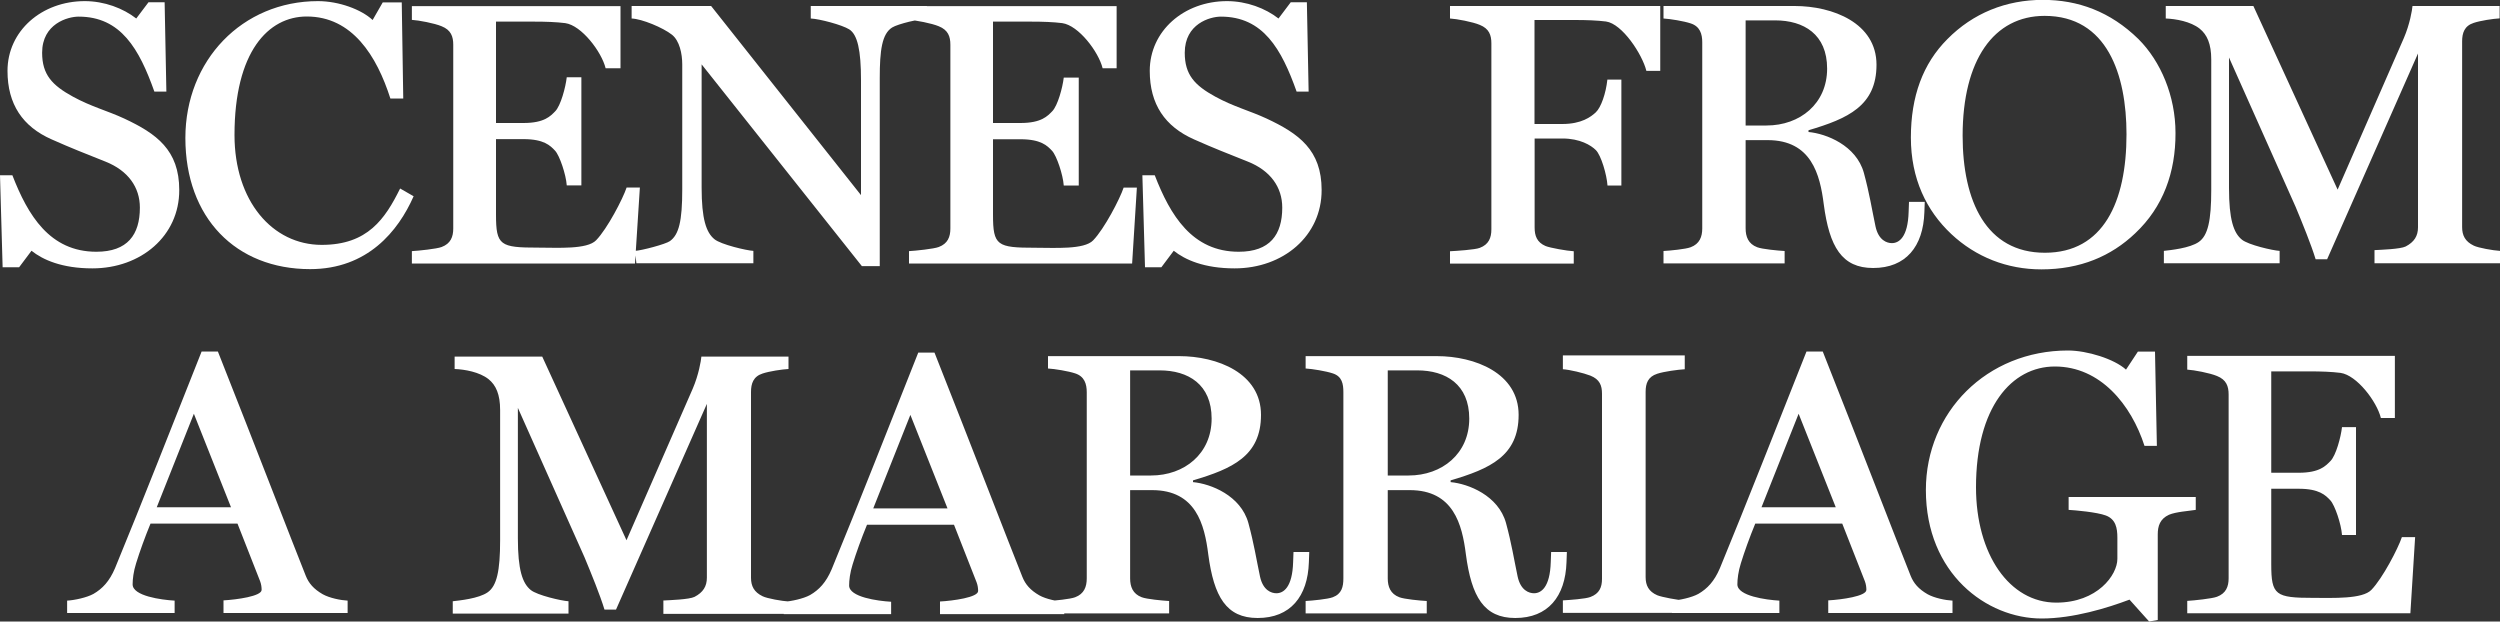 <?xml version="1.0" encoding="utf-8"?>
<!-- Generator: Adobe Illustrator 24.1.2, SVG Export Plug-In . SVG Version: 6.00 Build 0)  -->
<svg xmlns="http://www.w3.org/2000/svg" xmlns:xlink="http://www.w3.org/1999/xlink" version="1.1" x="0px" y="0px" width="2000px" height="497.2px" viewBox="0 0 2000 497.2" style="enable-background:new 0 0 2000 497.2;" xml:space="preserve">
<rect x="0" y="0" width="2000" height="497.2" fill="#333333" stroke="none"/>
<style type="text/css">
	.st0{fill:#FFFFFF;}
</style>
<g>
	<path class="st0" d="M178.8,490.2v-9.9c10.6-0.6,30.5-3.3,30.5-8.4c0-2.1-0.3-4.5-1.2-6.9l-18.1-46.1h-69.6   c-4.5,10.9-8.7,22.6-11.5,31.7c-2.1,6.6-2.8,12.7-2.8,16.9c0,9.3,23,12.4,33.6,13v9.9H53.7v-9.9c5.7-0.3,15.7-2.4,21.1-5.4   c7.2-4.2,12.7-10,17.2-20.5c21.4-51.9,46.4-115.8,69.3-173.4h13c30.8,77.8,59.1,151.4,70.3,179.4c2.4,6,6.3,10.6,13.6,14.8   c5.4,3,14.2,4.8,19.9,5.1v9.9H178.8z M155.1,331l-29.7,74.8h59.4L155.1,331z"/>
	<path class="st0" d="M1317.1,56.7c-3.3-13.3-19.3-37.7-32.3-39.5c-7.2-0.9-15.4-1.2-25-1.2h-32.2v83.2h22.2   c15.4,0,22.9-5.7,26.8-9.3c4.2-3.9,8.1-15.1,9.3-26.2h11.2v84.7H1286c-0.6-8.7-5.1-24.1-9.3-28.3c-3.9-3.9-12.7-9.3-26.8-9.3h-22.2   v71.2c0,6.6,1.8,11.8,8.7,14.8c3.6,1.5,17.2,3.9,22.6,4.2v9.9h-99v-9.9c5.4-0.3,19.9-1.2,23.8-2.7c7.2-2.7,9.3-8.1,9.3-14.8V34.7   c0-6.6-1.8-11.8-9.3-14.8c-5.7-2.4-18.4-4.8-23.8-5.1V4.8h168.2v51.9H1317.1z M1708.2,186.6c-19.3,18.4-44,28.9-75.1,28.9   c-27.4,0-52.5-9.9-72.1-28.3c-19.9-18.7-32.3-44.3-32.3-77.2c0-32.9,9.6-59.1,29.2-78.7c20.5-20.8,47-31.4,76.3-31.4   c28.3,0,54,9.3,76.6,31.4c17.8,17.8,29.6,45.5,29.6,75.1C1740.5,137.8,1730.6,165.5,1708.2,186.6z M1635.7,12.7   c-40.7,0-65.6,35.3-65.6,95.9c0,52.2,18.8,93.6,65.8,93.6c46.7,0,65.3-40.5,65.3-94.8C1701.2,59.7,1685.7,12.7,1635.7,12.7z    M1899.6,210.8v-10.7c5.4-0.3,20.6-0.8,24.9-2.9c6.9-3.6,9.9-8.4,9.9-15.4v-139l-72.7,164.6h-9.2c-3.6-11.8-10.6-28.9-16-41.9   l-53.3-119.5v104.4c0,25,3.6,35.9,10.3,41.3c5.1,4.2,24.7,8.7,30.2,9v9.9h-92.6v-9.9c5.1-0.6,20.8-2.1,28-7.2s9.9-16.9,9.9-41.6   V47.6c0-12.4-3.3-19.9-9.3-24.7c-7.2-5.7-19-7.8-27.1-8.1V4.8h70.1l67.4,146.9l53-121.3c4.8-11.2,6.6-22.3,6.9-25.6h69.7v9.9   c-5.4,0.3-15.3,1.8-20.7,3.6c-7.5,2.4-9.3,8.1-9.3,14.8v148.6c0,6.6,2.4,11.5,9.3,14.8c3.6,1.8,15.6,3.9,21,4.2v9.9H1899.6z    M1539.5,169.8c-0.9,27.4-14.8,44.6-41,44.6c-25,0-35-16.9-39.5-51c-3-23.8-9.9-51.3-44.9-51.3h-17.6v70.6c0,6.6,2.1,12.4,9.3,15.1   c3.9,1.5,16.4,2.7,21.9,3v9.9h-96.9v-9.9c5.4-0.3,17.8-1.5,21.7-3c7.2-2.7,9.3-8.4,9.3-15.1V33.8c0-6.6-1.8-12.7-9.3-15.1   c-5.4-1.8-16.3-3.6-21.7-3.9V4.8h104.9c30.5,0,65.5,13.6,65.5,47c0,32.9-23,43.1-54.4,52.4v1.4c14.2,1.3,38.2,10.7,44.3,32.7   c4.5,16.6,6.3,28.6,9.3,42.8c2.4,11.2,9.2,13.4,13.1,13.4c5.7,0,12.8-4.7,13.4-24.9l0.3-8.1h12.6L1539.5,169.8z M1420.1,16.3h-23.6   v84.1h16.7c26.8,0,48.5-17.5,48.5-45.5C1461.7,27.4,1443,16.3,1420.1,16.3z"/>
	<path class="st0" d="M530.7,491.1v-10.7c5.4-0.3,20.6-0.8,24.9-2.9c6.9-3.6,9.9-8.4,9.9-15.4v-139l-72.7,164.6h-9.2   c-3.6-11.8-10.6-28.9-16-41.9l-53.3-119.5v104.4c0,25,3.6,35.9,10.3,41.3c5.1,4.2,24.7,8.7,30.2,9v9.9h-92.6v-9.9   c5.1-0.6,20.8-2.1,28-7.2c7.2-5.1,9.9-16.9,9.9-41.6V328c0-12.4-3.3-19.9-9.3-24.7c-7.2-5.7-19-7.8-27.1-8.1v-9.9h70.1l67.4,146.9   l53-121.3c4.8-11.2,6.6-22.3,6.9-25.6h69.7v9.9c-5.4,0.3-15.3,1.8-20.7,3.6c-7.5,2.4-9.3,8.1-9.3,14.8v148.6   c0,6.6,2.4,11.5,9.3,14.8c3.6,1.8,15.6,3.9,21,4.2v9.9H530.7z M752,491.1v-9.9c10.6-0.6,30.5-3.3,30.5-8.4c0-2.1-0.3-4.5-1.2-6.9   l-18.1-46.1h-69.6c-4.5,10.9-8.7,22.6-11.5,31.7c-2.1,6.6-2.8,12.7-2.8,16.9c0,9.3,23,12.4,33.6,13v9.9h-85.9v-9.9   c5.7-0.3,15.7-2.4,21.1-5.4c7.2-4.2,12.7-10,17.2-20.5c21.4-51.9,46.4-115.8,69.3-173.4h13c30.8,77.8,59.1,151.4,70.3,179.4   c2.4,6,6.3,10.6,13.6,14.8c5.4,3,14.2,4.8,19.9,5.1v9.9H752z M728.3,331.9l-29.7,74.8H758L728.3,331.9z M1462.6,490.2v-9.9   c10.6-0.6,30.5-3.3,30.5-8.4c0-2.1-0.3-4.5-1.2-6.9l-18.1-46.1h-69.6c-4.5,10.9-8.7,22.6-11.5,31.7c-2.1,6.6-2.8,12.7-2.8,16.9   c0,9.3,23,12.4,33.6,13v9.9h-85.9v-9.9c5.7-0.3,15.7-2.4,21.1-5.4c7.2-4.2,12.7-10,17.2-20.5c21.4-51.9,46.4-115.8,69.3-173.4h13   c30.8,77.8,59.1,151.4,70.3,179.4c2.4,6,6.3,10.6,13.6,14.8c5.4,3,14.2,4.8,19.9,5.1v9.9H1462.6z M1438.9,331l-29.7,74.8h59.4   L1438.9,331z M1253.2,449.8c-0.9,27.4-14.8,44.6-41,44.6c-25,0-35-16.9-39.5-51c-3-23.8-9.9-51.3-44.9-51.3h-17.6v70.6   c0,6.6,2.1,12.4,9.3,15.1c3.9,1.5,16.4,2.7,21.9,3v9.9h-96.9v-9.9c5.4-0.3,17.8-1.5,21.7-3c7.2-2.7,8.5-8.4,8.5-15.1V313.8   c0-6.6-1-12.7-8.5-15.1c-5.4-1.8-16.3-3.6-21.7-3.9v-9.9h104.9c30.5,0,65.5,13.6,65.5,47c0,32.9-23,43.1-54.4,52.4v1.4   c14.2,1.3,38.2,10.7,44.3,32.7c4.5,16.6,6.3,28.6,9.3,42.8c2.4,11.2,9.2,13.4,13.1,13.4c5.7,0,12.8-4.7,13.4-24.9l0.3-8.1h12.6   L1253.2,449.8z M1133.8,296.3h-23.6v84.1h16.7c26.8,0,48.5-17.5,48.5-45.5C1175.4,307.5,1156.7,296.3,1133.8,296.3z M1047.1,449.8   c-0.9,27.4-14.8,44.6-41,44.6c-25,0-35-16.9-39.5-51c-3-23.8-9.9-51.3-44.9-51.3h-17.6v70.6c0,6.6,2.1,12.4,9.3,15.1   c3.9,1.5,16.4,2.7,21.9,3v9.9h-96.9v-9.9c5.4-0.3,17.8-1.5,21.7-3c7.2-2.7,9.3-8.4,9.3-15.1V313.8c0-6.6-1.8-12.7-9.3-15.1   c-5.4-1.8-16.3-3.6-21.7-3.9v-9.9h104.9c30.5,0,65.5,13.6,65.5,47c0,32.9-23,43.1-54.4,52.4v1.4c14.2,1.3,38.2,10.7,44.3,32.7   c4.5,16.6,6.3,28.6,9.3,42.8c2.4,11.2,9.2,13.4,13.1,13.4c5.7,0,12.8-4.7,13.4-24.9l0.3-8.1h12.6L1047.1,449.8z M927.7,296.3h-23.6   v84.1h16.7c26.8,0,48.5-17.5,48.5-45.5C969.3,307.5,950.6,296.3,927.7,296.3z M1250.3,490.2v-9.9c5.4-0.3,18.1-1.2,22-2.7   c7.2-2.7,9.3-7.8,9.3-14.5V315c0-6.6-1.8-11.5-9.3-14.5c-5.4-2.1-16.6-4.8-22-5.1v-11.1h97.5v11.1c-5.4,0.3-16.6,1.8-22,3.6   c-7.5,2.4-9.3,7.8-9.3,14.5v148.2c0,6.6,2.4,11.5,9.3,14.5c3.6,1.5,16.6,3.9,22,4.2v9.9H1250.3z M1735.2,411.8c-7.2,3.3-9,9-9,15.7   V496l-6.9,1.2l-15.7-17.5c-17.5,6.6-44.9,15.1-70.3,15.1c-44,0-92.6-35.9-92.6-102.8c0-62.4,48.8-111.6,113.7-111.6   c15.3,0,37.1,6.8,46.4,15.3l9.5-14.4h13.7l1.5,75.4h-9.9c-10.6-32.9-35.3-63.5-71.7-63.5c-34.7,0-63.1,32.7-63.1,96.6   c0,53.7,26.8,92.3,64.2,92.3c32.9,0,48.9-22.1,48.9-35v-16.9c0-7.8-1.3-14.8-9.2-17.8c-7.2-2.7-24.4-4.2-29.8-4.5v-10.3h101.7v10.3   C1751.1,408.8,1740.9,409.4,1735.2,411.8z M1928.3,490.6h-178.5v-9.9c5.4-0.3,19.9-1.8,23.8-3.3c7.2-2.7,9.3-8.1,9.3-14.8v-147   c0-6.6-1.8-11.8-9.3-14.8c-5.7-2.4-18.4-4.8-23.8-5.1v-11h166.1v49.7h-11.2c-3.3-13.3-19.3-34.3-32.3-36.1   c-7.2-0.9-15.4-1.2-25-1.2h-30.4v81.1h22c16.9,0,21.7-5.7,25.3-9.3c4.5-4.5,8.4-19.3,9.3-27.2h11.2V428h-11.2   c-0.6-8.7-5.7-23.8-9.3-27.7c-3.9-4.2-9-9.3-25.3-9.3h-22v60.4c0,24.7,3.3,26.9,33.7,26.9c15.7,0,39.2,1.1,46.4-6.4   c9-9.3,21.4-33.2,24.4-42.2h10.6L1928.3,490.6z"/>
	<path class="st0" d="M73.9,214.7c-24.4,0-39.7-6.9-48.7-14.1l-9.9,13.2H2.1L0,140.2h9.9c12.4,32,29.9,61.2,67.2,61.2   c24.9,0,34.8-13.6,34.8-35.3c0-16.3-9.4-29.6-27.5-36.8c-17.2-6.9-26.2-10.3-43.1-17.8C18.2,101.3,6,83.5,6,56.7   c0-32,27.4-55.8,61.8-55.8c15.7,0,30.7,5.7,41.2,13.9l9.8-13h12.9l1.4,71.5h-9.6c-12.1-34.1-26.8-60-60.6-60   c-8.7,0-29.2,5.7-29.2,28.9c0,17.5,8,26,24.6,35.1c14.8,8.1,27.4,11.2,41,17.5c25.9,12.1,44.1,25.2,44.1,57.2   C143.5,188.7,112.8,214.7,73.9,214.7z M987.7,214.7c-24.4,0-39.7-6.9-48.7-14.1l-9.9,13.2H916l-2.1-73.6h9.9   c12.4,32,29.9,61.2,67.2,61.2c24.9,0,34.8-13.6,34.8-35.3c0-16.3-9.4-29.6-27.5-36.8c-17.2-6.9-26.2-10.3-43.1-17.8   c-23.2-10.3-35.4-28-35.4-54.8c0-32,27.4-55.8,61.8-55.8c15.7,0,30.7,5.7,41.2,13.9l9.8-13h12.9l1.4,71.5h-9.6   c-12.1-34.1-26.8-60-60.6-60c-8.7,0-28.9,5.7-28.9,28.9c0,17.5,7.8,26,24.4,35.1c14.8,8.1,27.4,11.2,41,17.5   c25.9,12.1,44.1,25.2,44.1,57.2C1057.4,188.7,1026.6,214.7,987.7,214.7z M248.1,215.3c-59.4,0-99.8-41-99.8-104.9   c0-62.1,45.5-109.5,106.1-109.5c16.6,0,34.6,6.6,43.7,15.1l8.1-14.1h15.2l1.2,76.9h-10.3c-10.9-34.1-30.5-65.6-66.9-65.6   c-30.8,0-57.8,28.2-57.8,94.8c0,52.8,30.3,87.9,69.8,87.9c36.8,0,50.7-20.9,62.7-45.1l10.8,6.2C318.6,184.9,294,215.3,248.1,215.3z    M713.7,22c-8.1,5.1-9.9,18.1-9.9,40.4v150.5h-14.3L561.3,51.5v98.6c0,25,3.6,35.9,10.3,41.3c5.1,4.2,25.6,9,31.1,9.3v9.9h-93.6   l-1.1-9.9c5.4-0.3,24.6-5.4,27.9-7.8c7.2-5.1,9.9-16,9.9-41.3V51.6c0-8.7-2.2-19-8.2-23.8c-7.2-5.7-24.1-12.7-32.3-13V4.8h63.6   l119.9,151.3V64.2c0-24.1-2.8-36.5-9.4-40.7c-5.7-3.6-23.8-8.4-30.8-8.7V4.8h92.9v9.9C736,15.1,718.5,19,713.7,22z M508,210.8   H329.5v-9.9c5.4-0.3,19.9-1.8,23.8-3.3c7.2-2.7,9.3-8.1,9.3-14.8v-147c0-6.6-1.8-11.8-9.3-14.8c-5.7-2.4-18.4-4.8-23.8-5.1v-11   h166.9v49.7h-11.9c-3.3-13.3-19.3-34.3-32.3-36.1c-7.2-0.9-15.4-1.2-25-1.2h-30.4v81.1h22c16.9,0,21.7-5.7,25.3-9.3   c4.5-4.5,8.4-19.4,9.3-27.3h11.7v86.5h-11.7c-0.6-8.7-5.7-23.8-9.3-27.7c-3.9-4.2-9-9.3-25.3-9.3h-22v60.4   c0,24.7,3.3,26.4,33.7,26.4c15.7,0,39.2,1.6,46.4-5.9c9-9.3,21.4-33.2,24.4-42.2h10.6L508,210.8z M905.7,210.8H727.2v-9.9   c5.4-0.3,19.9-1.8,23.8-3.3c7.2-2.7,9.3-8.1,9.3-14.8v-147c0-6.6-1.8-11.8-9.3-14.8c-5.7-2.4-18.4-4.8-23.8-5.1v-11h166.1v49.7   h-11.2c-3.3-13.3-19.3-34.3-32.3-36.1c-7.2-0.9-15.4-1.2-25-1.2h-30.4v81.1h22c16.9,0,21.7-5.7,25.3-9.3c4.5-4.5,8.4-19.2,9.3-27   h12v86.3h-12c-0.6-8.7-5.7-23.8-9.3-27.7c-3.9-4.2-9-9.3-25.3-9.3h-22v60.4c0,24.7,3.3,26.4,33.7,26.4c15.7,0,39.2,1.6,46.4-5.9   c9-9.3,21.4-33.2,24.4-42.2h10.6L905.7,210.8z"/>
</g>
</svg>
